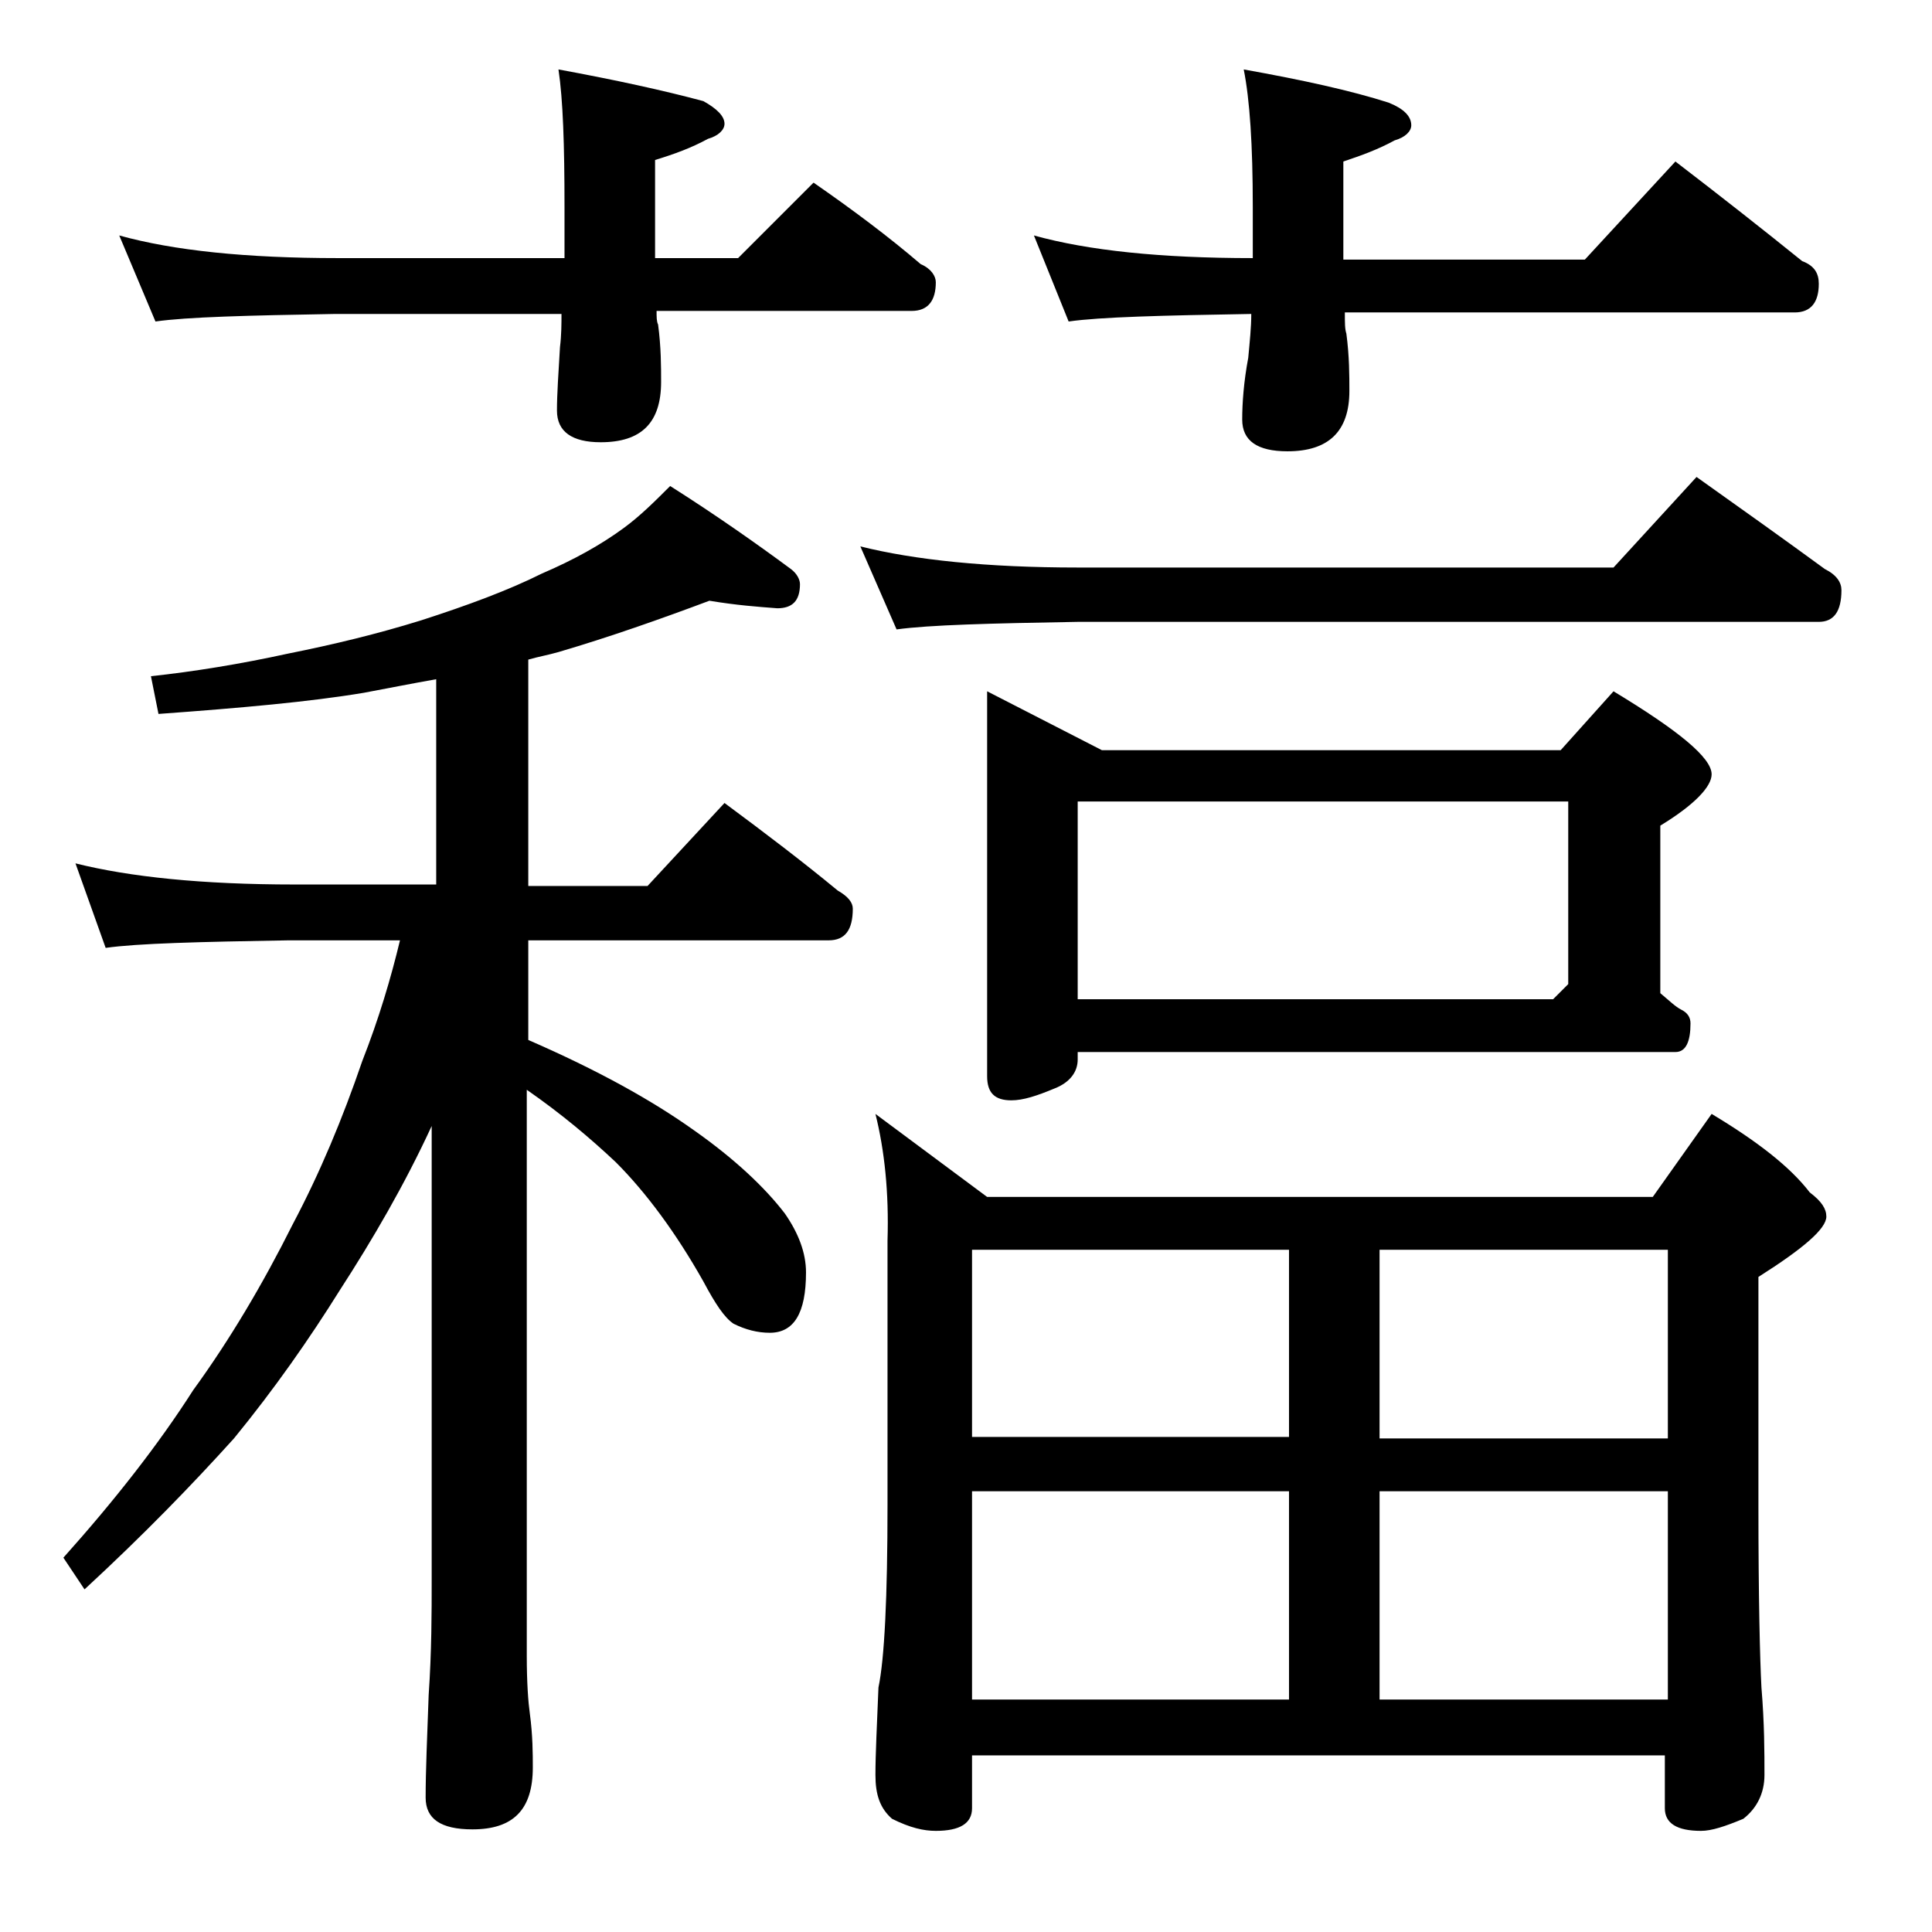 <?xml version="1.0" encoding="utf-8"?>
<!-- Generator: Adobe Illustrator 18.0.0, SVG Export Plug-In . SVG Version: 6.00 Build 0)  -->
<!DOCTYPE svg PUBLIC "-//W3C//DTD SVG 1.1//EN" "http://www.w3.org/Graphics/SVG/1.1/DTD/svg11.dtd">
<svg version="1.1" id="Layer_1" xmlns="http://www.w3.org/2000/svg" xmlns:xlink="http://www.w3.org/1999/xlink" x="0px" y="0px"
	 viewBox="0 0 128 128" enable-background="new 0 0 128 128" xml:space="preserve">
<path d="M47,39.8c-3.2,1.2-6.6,2.4-10,3.4c-0.7,0.2-1.3,0.3-2,0.5v15h7.9l5.1-5.5c2.7,2,5.2,3.9,7.5,5.8c0.7,0.4,1,0.8,1,1.2
	c0,1.4-0.5,2.1-1.6,2.1H35v6.6c4.6,2,8.2,4,11,6c2.7,1.9,4.7,3.8,6,5.5c0.9,1.3,1.4,2.6,1.4,3.9c0,2.7-0.8,4-2.4,4
	c-0.8,0-1.6-0.2-2.4-0.6c-0.6-0.4-1.2-1.3-2-2.8c-1.8-3.2-3.8-5.9-5.8-7.9c-1.7-1.6-3.6-3.2-5.9-4.8v37.5c0,1.8,0.1,3.1,0.2,3.8
	c0.2,1.5,0.2,2.7,0.2,3.6c0,2.8-1.3,4.1-4,4.1c-2.1,0-3.1-0.7-3.1-2.1c0-1.8,0.1-4,0.2-6.8c0.2-2.9,0.2-5.5,0.2-7.6V74.6
	c-1.8,3.9-3.9,7.5-6.1,10.9c-2,3.2-4.3,6.5-7,9.8c-2.8,3.1-6,6.4-9.9,10l-1.4-2.1c3.4-3.8,6.3-7.5,8.6-11.1c2.4-3.3,4.6-7,6.6-11
	c1.8-3.4,3.3-7,4.6-10.8c1.1-2.8,1.9-5.5,2.5-8h-7.4c-5.9,0.1-10,0.2-12.1,0.5L5,57.2c3.6,0.9,8.4,1.4,14.5,1.4h9.4V45
	c-1.7,0.3-3.2,0.6-4.8,0.9c-3.6,0.6-8.1,1-13.6,1.4L10,44.8c2.8-0.3,5.9-0.8,9.1-1.5c3-0.6,5.9-1.3,8.8-2.2c3.1-1,5.8-2,8-3.1
	c2.1-0.9,3.9-1.9,5.4-3c1.1-0.8,2.1-1.8,3.1-2.8c3,1.9,5.7,3.8,8,5.5c0.4,0.3,0.6,0.7,0.6,1c0,1.1-0.5,1.6-1.5,1.6
	C50.2,40.2,48.8,40.1,47,39.8z M7.9,15.6c3.6,1,8.4,1.5,14.5,1.5h15v-3.4c0-4.1-0.1-7.1-0.4-9.1c3.8,0.7,7,1.4,9.6,2.1
	C47.5,7.2,48,7.7,48,8.2c0,0.4-0.4,0.8-1.1,1c-1.1,0.6-2.2,1-3.5,1.4v6.5h5.5l5-5c2.6,1.8,5,3.6,7.1,5.4c0.7,0.3,1,0.8,1,1.2
	c0,1.2-0.5,1.9-1.6,1.9H43.5c0,0.4,0,0.7,0.1,0.9c0.2,1.5,0.2,2.8,0.2,3.8c0,2.7-1.3,4-4,4c-1.9,0-2.9-0.7-2.9-2.1
	c0-1.1,0.1-2.5,0.2-4.2c0.1-0.8,0.1-1.6,0.1-2.2h-15c-5.8,0.1-9.8,0.2-11.9,0.5L7.9,15.6z M57,36.2c3.6,0.9,8.4,1.4,14.4,1.4h35.5
	l5.5-6c3.1,2.2,5.9,4.2,8.5,6.1c0.8,0.4,1.1,0.9,1.1,1.4c0,1.4-0.5,2.1-1.5,2.1H71.4c-5.8,0.1-9.8,0.2-12,0.5L57,36.2z M58,73.8
	l7.4,5.5h44.1l3.9-5.5c3,1.8,5.2,3.5,6.5,5.2c0.8,0.6,1.1,1.1,1.1,1.6c0,0.8-1.5,2.1-4.5,4v15.1c0,6.2,0.1,10.2,0.2,12.1
	c0.2,2.4,0.2,4.3,0.2,5.8c0,1.2-0.5,2.2-1.4,2.9c-1.2,0.5-2.1,0.8-2.8,0.8c-1.6,0-2.4-0.5-2.4-1.5v-3.5H64.4v3.5
	c0,1-0.8,1.5-2.4,1.5c-0.8,0-1.7-0.2-2.9-0.8c-0.8-0.7-1.1-1.6-1.1-2.9c0-1.4,0.1-3.3,0.2-5.8c0.4-1.9,0.6-6,0.6-12.1V82.2
	C58.9,79,58.6,76.2,58,73.8z M64.4,95.2h21V82.8h-21V95.2z M64.4,112.6h21V98.8h-21V112.6z M65.4,45.8l7.6,3.9h30.4l3.5-3.9
	c4.3,2.6,6.5,4.4,6.5,5.5c0,0.8-1.1,2-3.4,3.4v11.1c0.6,0.5,1,0.9,1.4,1.1c0.4,0.2,0.6,0.5,0.6,0.9c0,1.2-0.3,1.9-1,1.9H71.4v0.5
	c0,0.8-0.5,1.5-1.5,1.9c-1.2,0.5-2.1,0.8-2.9,0.8c-1.1,0-1.6-0.5-1.6-1.6V45.8z M68.5,15.6c3.6,1,8.4,1.5,14.5,1.5v-3.4
	c0-4.1-0.2-7.1-0.6-9.1C86.3,5.3,89.5,6,92,6.8c1,0.4,1.5,0.9,1.5,1.5c0,0.4-0.4,0.8-1.1,1c-1.1,0.6-2.2,1-3.4,1.4v6.5h16l6-6.5
	c3,2.3,5.8,4.5,8.4,6.6c0.8,0.3,1.1,0.8,1.1,1.5c0,1.2-0.5,1.9-1.6,1.9H89.1c0,0.7,0,1.1,0.1,1.4c0.2,1.5,0.2,2.8,0.2,3.8
	c0,2.7-1.4,4-4.1,4c-2,0-3-0.7-3-2.1c0-1.1,0.1-2.5,0.4-4.1c0.1-1.1,0.2-2,0.2-2.9c-5.9,0.1-10,0.2-12.1,0.5L68.5,15.6z M71.4,66.2
	h31.5l1-1V53.1H71.4V66.2z M91.4,82.8v12.5h19.1V82.8H91.4z M91.4,112.6h19.1V98.8H91.4V112.6z"/>
</svg>
